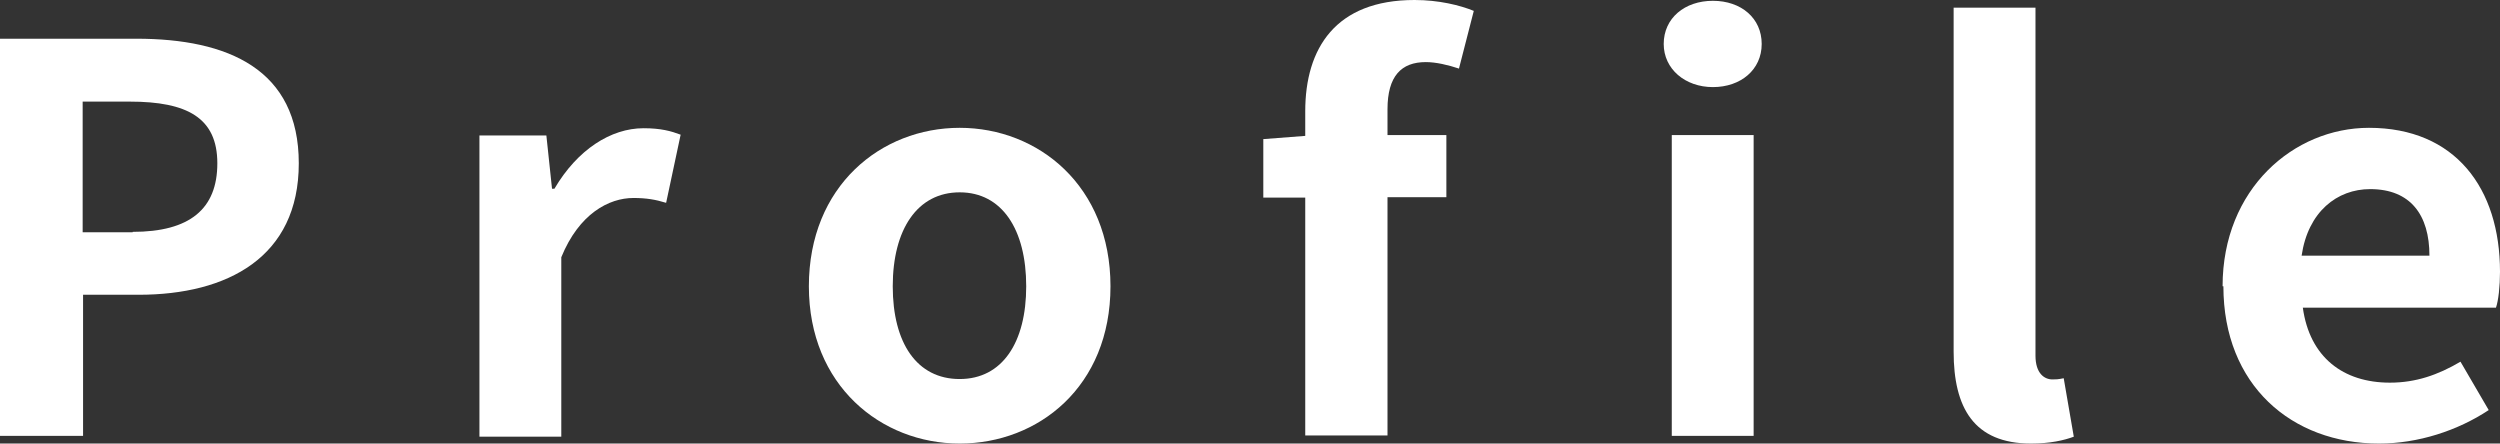 <?xml version="1.0" encoding="UTF-8"?><svg id="_レイヤー_2" xmlns="http://www.w3.org/2000/svg" viewBox="0 0 62 11"><rect x="0" y="0" width="62" height="11" fill="#333333" stroke="none"/><defs><style>.cls-1{fill:#fff;}</style></defs><g id="design"><g><path class="cls-1" d="M0,.96H3.38c2.28,0,4.03,.76,4.03,3.09s-1.77,3.26-3.97,3.26h-1.38v3.5H0V.96ZM3.29,5.75c1.42,0,2.1-.57,2.1-1.7s-.75-1.53-2.17-1.53h-1.17v3.24h1.24Z"/><path class="cls-1" d="M11.88,3.36h1.67l.14,1.32h.06c.57-.97,1.4-1.5,2.21-1.5,.43,0,.68,.07,.92,.16l-.36,1.69c-.26-.08-.49-.12-.81-.12-.61,0-1.35,.39-1.79,1.47v4.45h-2.03V3.36Z"/><path class="cls-1" d="M20.06,7.1c0-2.49,1.79-3.93,3.74-3.93s3.74,1.44,3.74,3.93-1.79,3.9-3.74,3.9-3.74-1.44-3.74-3.9Zm5.39,0c0-1.41-.6-2.33-1.65-2.33s-1.66,.92-1.66,2.33,.6,2.3,1.66,2.3,1.65-.91,1.65-2.3Z"/><path class="cls-1" d="M36.18,1.7c-.27-.09-.57-.16-.82-.16-.61,0-.95,.35-.95,1.17v.64h1.46v1.54h-1.46v5.91h-2.04V4.9h-1.04v-1.45l1.04-.08v-.61c0-1.56,.75-2.76,2.71-2.76,.6,0,1.13,.13,1.47,.27l-.37,1.44Z"/><path class="cls-1" d="M41.26,1.09c0-.64,.52-1.07,1.22-1.07s1.21,.43,1.21,1.07-.52,1.07-1.21,1.07-1.22-.45-1.22-1.07Zm.2,2.26h2.03v7.46h-2.03V3.36Z"/><path class="cls-1" d="M48.45,8.72V.19h2.03V8.82c0,.44,.22,.59,.42,.59,.08,0,.14,0,.28-.03l.25,1.45c-.24,.09-.59,.17-1.06,.17-1.42,0-1.92-.89-1.92-2.28Z"/><path class="cls-1" d="M55.12,7.1c0-2.42,1.77-3.93,3.63-3.93,2.14,0,3.25,1.5,3.25,3.57,0,.36-.04,.72-.1,.89h-4.79c.17,1.23,1,1.86,2.16,1.86,.64,0,1.19-.19,1.75-.52l.7,1.2c-.77,.51-1.75,.83-2.72,.83-2.17,0-3.86-1.45-3.86-3.9Zm5.13-.76c0-1.01-.47-1.65-1.47-1.65-.82,0-1.54,.56-1.7,1.65h3.17Z"/></g></g></svg>